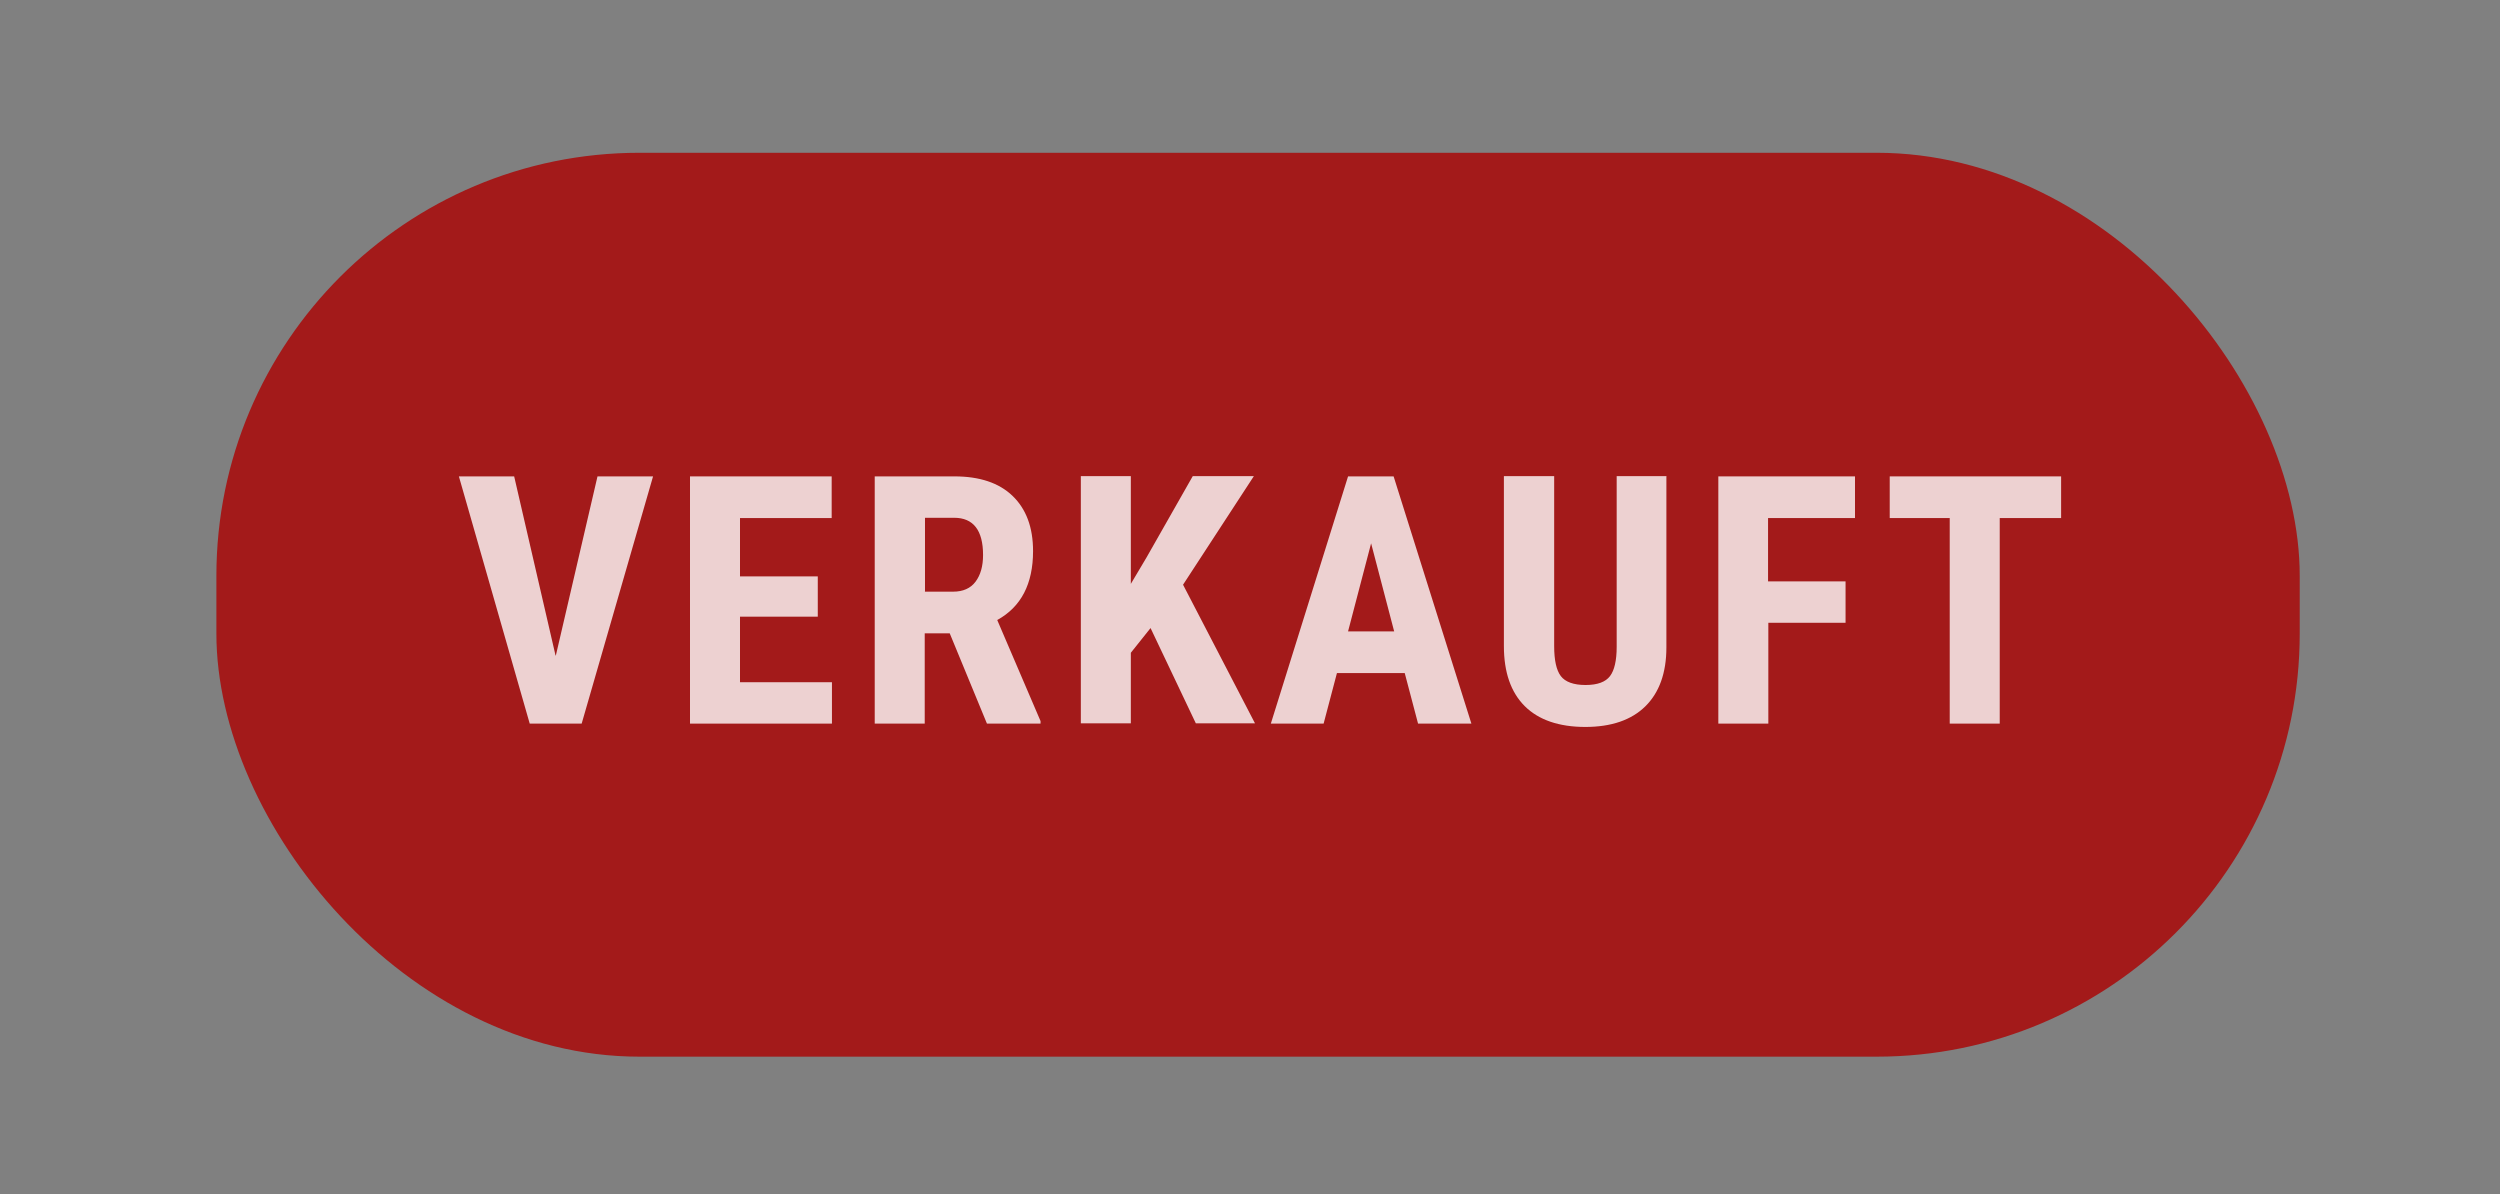 <?xml version="1.0" encoding="UTF-8"?>
<svg xmlns="http://www.w3.org/2000/svg" id="Ebene_2" data-name="Ebene 2" viewBox="0 0 90 43" width="90" height="43">
  <rect x="0" y="0" width="90" height="43" fill="#808080" stroke="none"/>
  <defs>
    <style>
      .cls-1 {
        fill: none;
      }

      .cls-1, .cls-2, .cls-3 {
        stroke-width: 0px;
      }

      .cls-4, .cls-2 {
        opacity: .8;
      }

      .cls-2 {
        fill: #ab0101;
      }

      .cls-3 {
        fill: #fff;
      }
    </style>
  </defs>
  <g id="Ebene_1-2" data-name="Ebene 1">
    <g>
      <rect class="cls-1" width="90" height="43"/>
      <g>
        <rect class="cls-2" x="7.79" y="5.5" width="75" height="32.54" rx="15.23" ry="15.23"/>
        <g class="cls-4">
          <path class="cls-3" d="M20.01,23.6l1.5-6.45h2l-2.57,8.9h-1.87l-2.55-8.9h1.99l1.49,6.45Z"/>
          <path class="cls-3" d="M29.44,22.2h-2.8v2.36h3.31v1.49h-5.11v-8.9h5.1v1.5h-3.3v2.1h2.8v1.45Z"/>
          <path class="cls-3" d="M34.18,22.8h-.89v3.25h-1.8v-8.9h2.87c.9,0,1.6.23,2.09.7.49.47.74,1.13.74,1.99,0,1.18-.43,2.01-1.29,2.48l1.56,3.64v.09h-1.93l-1.34-3.25ZM33.29,21.3h1.02c.36,0,.63-.12.81-.36.18-.24.27-.56.27-.96,0-.89-.35-1.34-1.04-1.34h-1.05v2.65Z"/>
          <path class="cls-3" d="M41.42,22.61l-.71.89v2.54h-1.8v-8.9h1.8v3.88l.57-.96,1.66-2.92h2.2l-2.55,3.91,2.59,4.99h-2.13l-1.63-3.43Z"/>
          <path class="cls-3" d="M50.58,24.23h-2.45l-.48,1.82h-1.9l2.78-8.9h1.64l2.8,8.9h-1.92l-.48-1.82ZM48.53,22.73h1.66l-.83-3.17-.83,3.17Z"/>
          <path class="cls-3" d="M59.99,17.15v6.16c0,.92-.26,1.63-.76,2.12-.5.49-1.22.74-2.16.74s-1.68-.25-2.18-.75c-.5-.5-.75-1.22-.75-2.16v-6.12h1.81v6.12c0,.51.08.87.24,1.08s.46.32.89.32.72-.11.88-.32c.16-.21.24-.57.24-1.05v-6.15h1.8Z"/>
          <path class="cls-3" d="M66.45,22.42h-2.79v3.63h-1.8v-8.9h4.92v1.5h-3.13v2.28h2.79v1.49Z"/>
          <path class="cls-3" d="M74.19,18.65h-2.2v7.4h-1.8v-7.4h-2.16v-1.5h6.17v1.5Z"/>
        </g>
      </g>
    </g>
  </g>
</svg>
